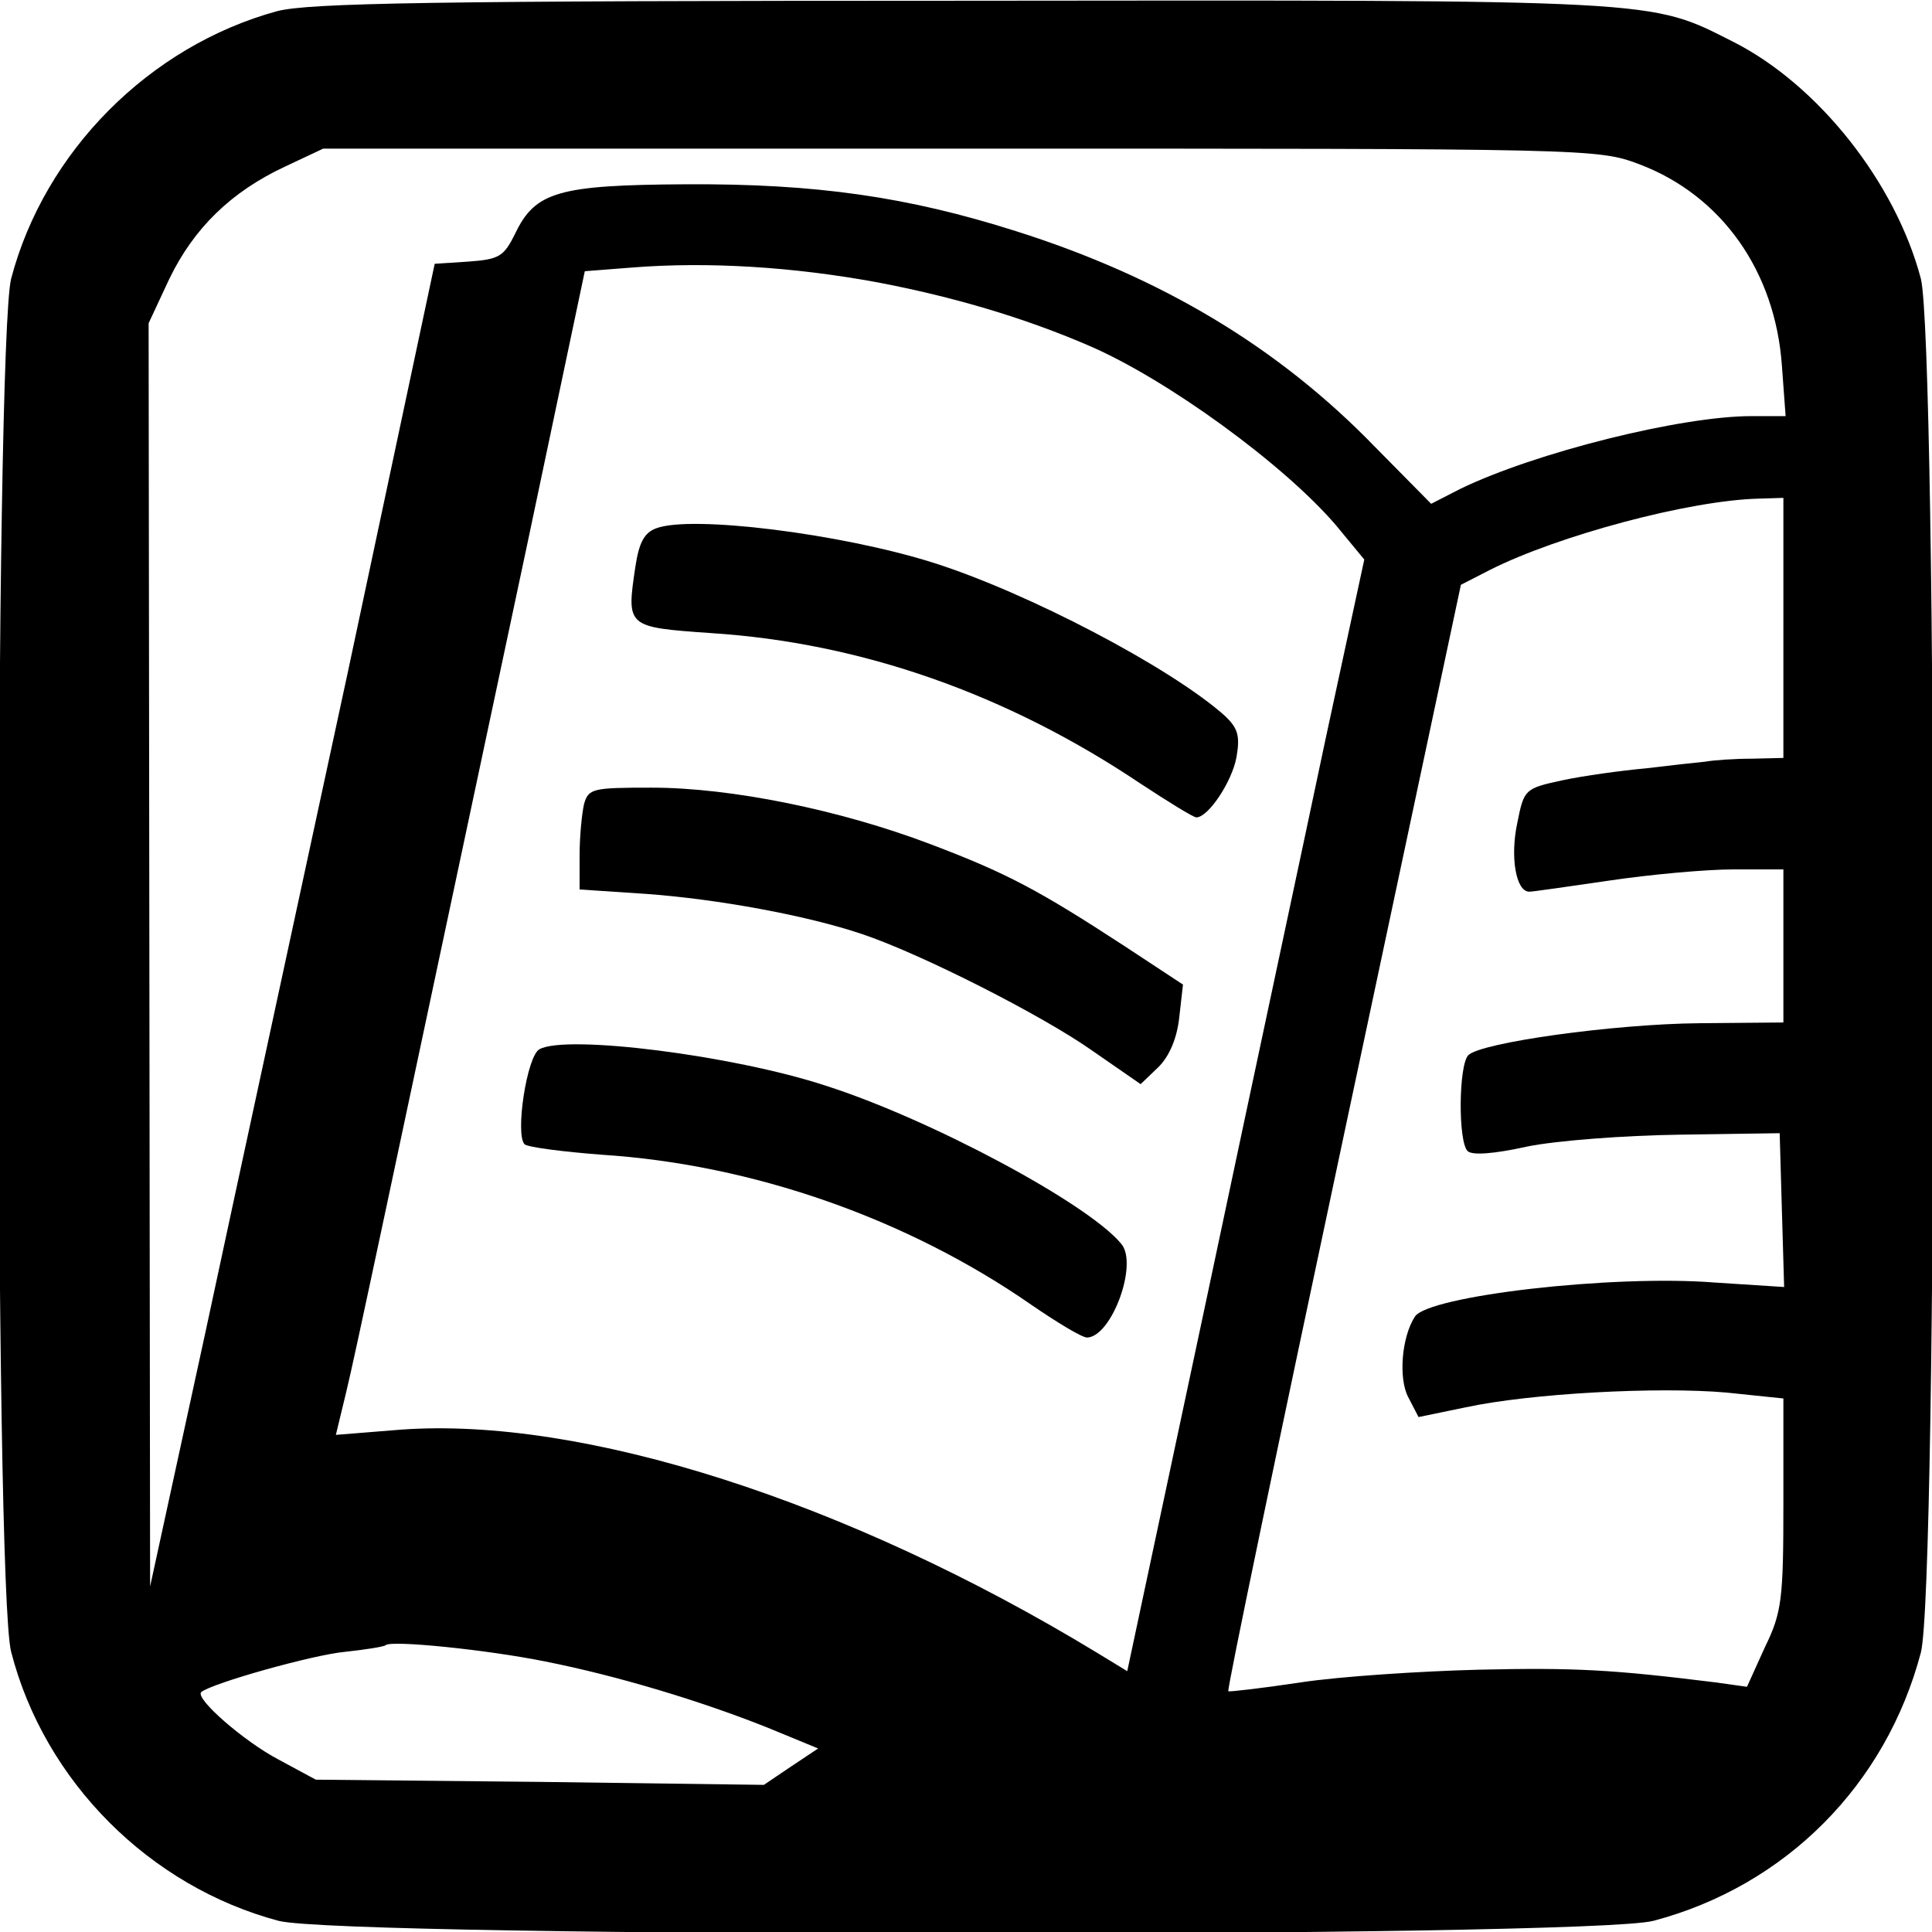 <?xml version="1.0" standalone="no"?>
<!DOCTYPE svg PUBLIC "-//W3C//DTD SVG 20010904//EN"
 "http://www.w3.org/TR/2001/REC-SVG-20010904/DTD/svg10.dtd">
<svg version="1.0" xmlns="http://www.w3.org/2000/svg"
 width="260pt" height="260pt" viewBox="0 0 260 260"
 preserveAspectRatio="xMidYMid meet">
<g transform="translate(0,260) scale(0.1,-0.1)"
fill="#000000" stroke="none">
<path d="M373 2585 c-172 -47 -313 -189 -358 -360 -22 -87 -23 -1761 0 -1848
45 -175 187 -316 360 -362 89 -23 1761 -23 1850 0 178 47 313 183 360 361 23
88 22 1761 0 1849 -34 129 -138 261 -253 319 -113 57 -90 56 -1037 55 -716 0
-879 -3 -922 -14z m1833 -206 c111 -42 183 -144 192 -271 l5 -68 -46 0 c-95 0
-291 -49 -392 -98 l-39 -20 -76 77 c-130 134 -287 228 -483 290 -145 46 -268
64 -444 63 -172 -1 -203 -10 -230 -67 -15 -30 -21 -34 -62 -37 l-46 -3 -117
-550 c-65 -302 -152 -703 -192 -890 l-74 -340 -1 850 -1 850 28 60 c33 68 83
117 156 151 l51 24 857 0 c850 0 858 0 914 -21z m-1025 -159 c100 -19 196 -47
284 -85 105 -45 263 -160 333 -242 l38 -46 -52 -241 c-28 -133 -100 -469 -159
-748 l-108 -507 -41 25 c-336 204 -692 318 -937 300 l-87 -7 14 58 c13 54 48
221 243 1138 l78 370 64 5 c102 8 216 1 330 -20z m1219 -465 l0 -175 -42 -1
c-24 0 -52 -2 -63 -4 -11 -1 -47 -5 -80 -9 -33 -3 -84 -10 -112 -16 -51 -11
-52 -12 -61 -57 -10 -46 -2 -93 16 -93 5 0 53 7 108 15 54 8 129 15 167 15
l67 0 0 -103 0 -103 -113 -1 c-115 -1 -294 -26 -311 -43 -13 -13 -14 -116 -1
-129 6 -6 35 -4 80 6 39 8 131 15 205 16 l135 2 3 -104 3 -103 -93 6 c-138 11
-387 -18 -404 -46 -18 -28 -22 -83 -9 -108 l14 -27 63 13 c88 19 259 28 351
20 l77 -8 0 -141 c0 -129 -2 -147 -25 -194 l-24 -53 -43 6 c-137 17 -188 20
-318 17 -78 -2 -186 -9 -239 -17 -53 -8 -97 -13 -98 -12 -2 2 68 337 155 746
l158 743 39 20 c91 46 269 94 363 96 l32 1 0 -175z m-1666 -1391 c96 -19 209
-53 299 -89 l68 -28 -36 -24 -37 -25 -301 4 -302 3 -50 27 c-46 24 -114 83
-104 91 15 12 150 50 193 54 28 3 53 7 55 9 7 7 136 -6 215 -22z"/>
<path d="M883 1889 c-16 -6 -23 -19 -28 -52 -12 -81 -12 -81 102 -89 202 -13
398 -82 577 -202 38 -25 72 -46 76 -46 16 0 48 48 54 81 5 29 2 39 -16 56 -73
65 -266 166 -393 206 -124 39 -325 64 -372 46z"/>
<path d="M786 1518 c-3 -13 -6 -44 -6 -69 l0 -46 90 -6 c96 -7 216 -29 290
-54 78 -26 242 -109 310 -157 l65 -45 24 23 c15 15 25 39 28 67 l5 44 -79 52
c-115 75 -158 98 -261 137 -121 46 -268 76 -375 76 -79 0 -85 -1 -91 -22z"/>
<path d="M726 1188 c-17 -9 -33 -115 -20 -128 5 -4 52 -10 104 -14 203 -13
411 -86 578 -202 35 -24 68 -44 75 -44 33 1 69 99 46 126 -44 54 -257 168
-398 213 -125 41 -349 69 -385 49z"/>
</g>
</svg>
